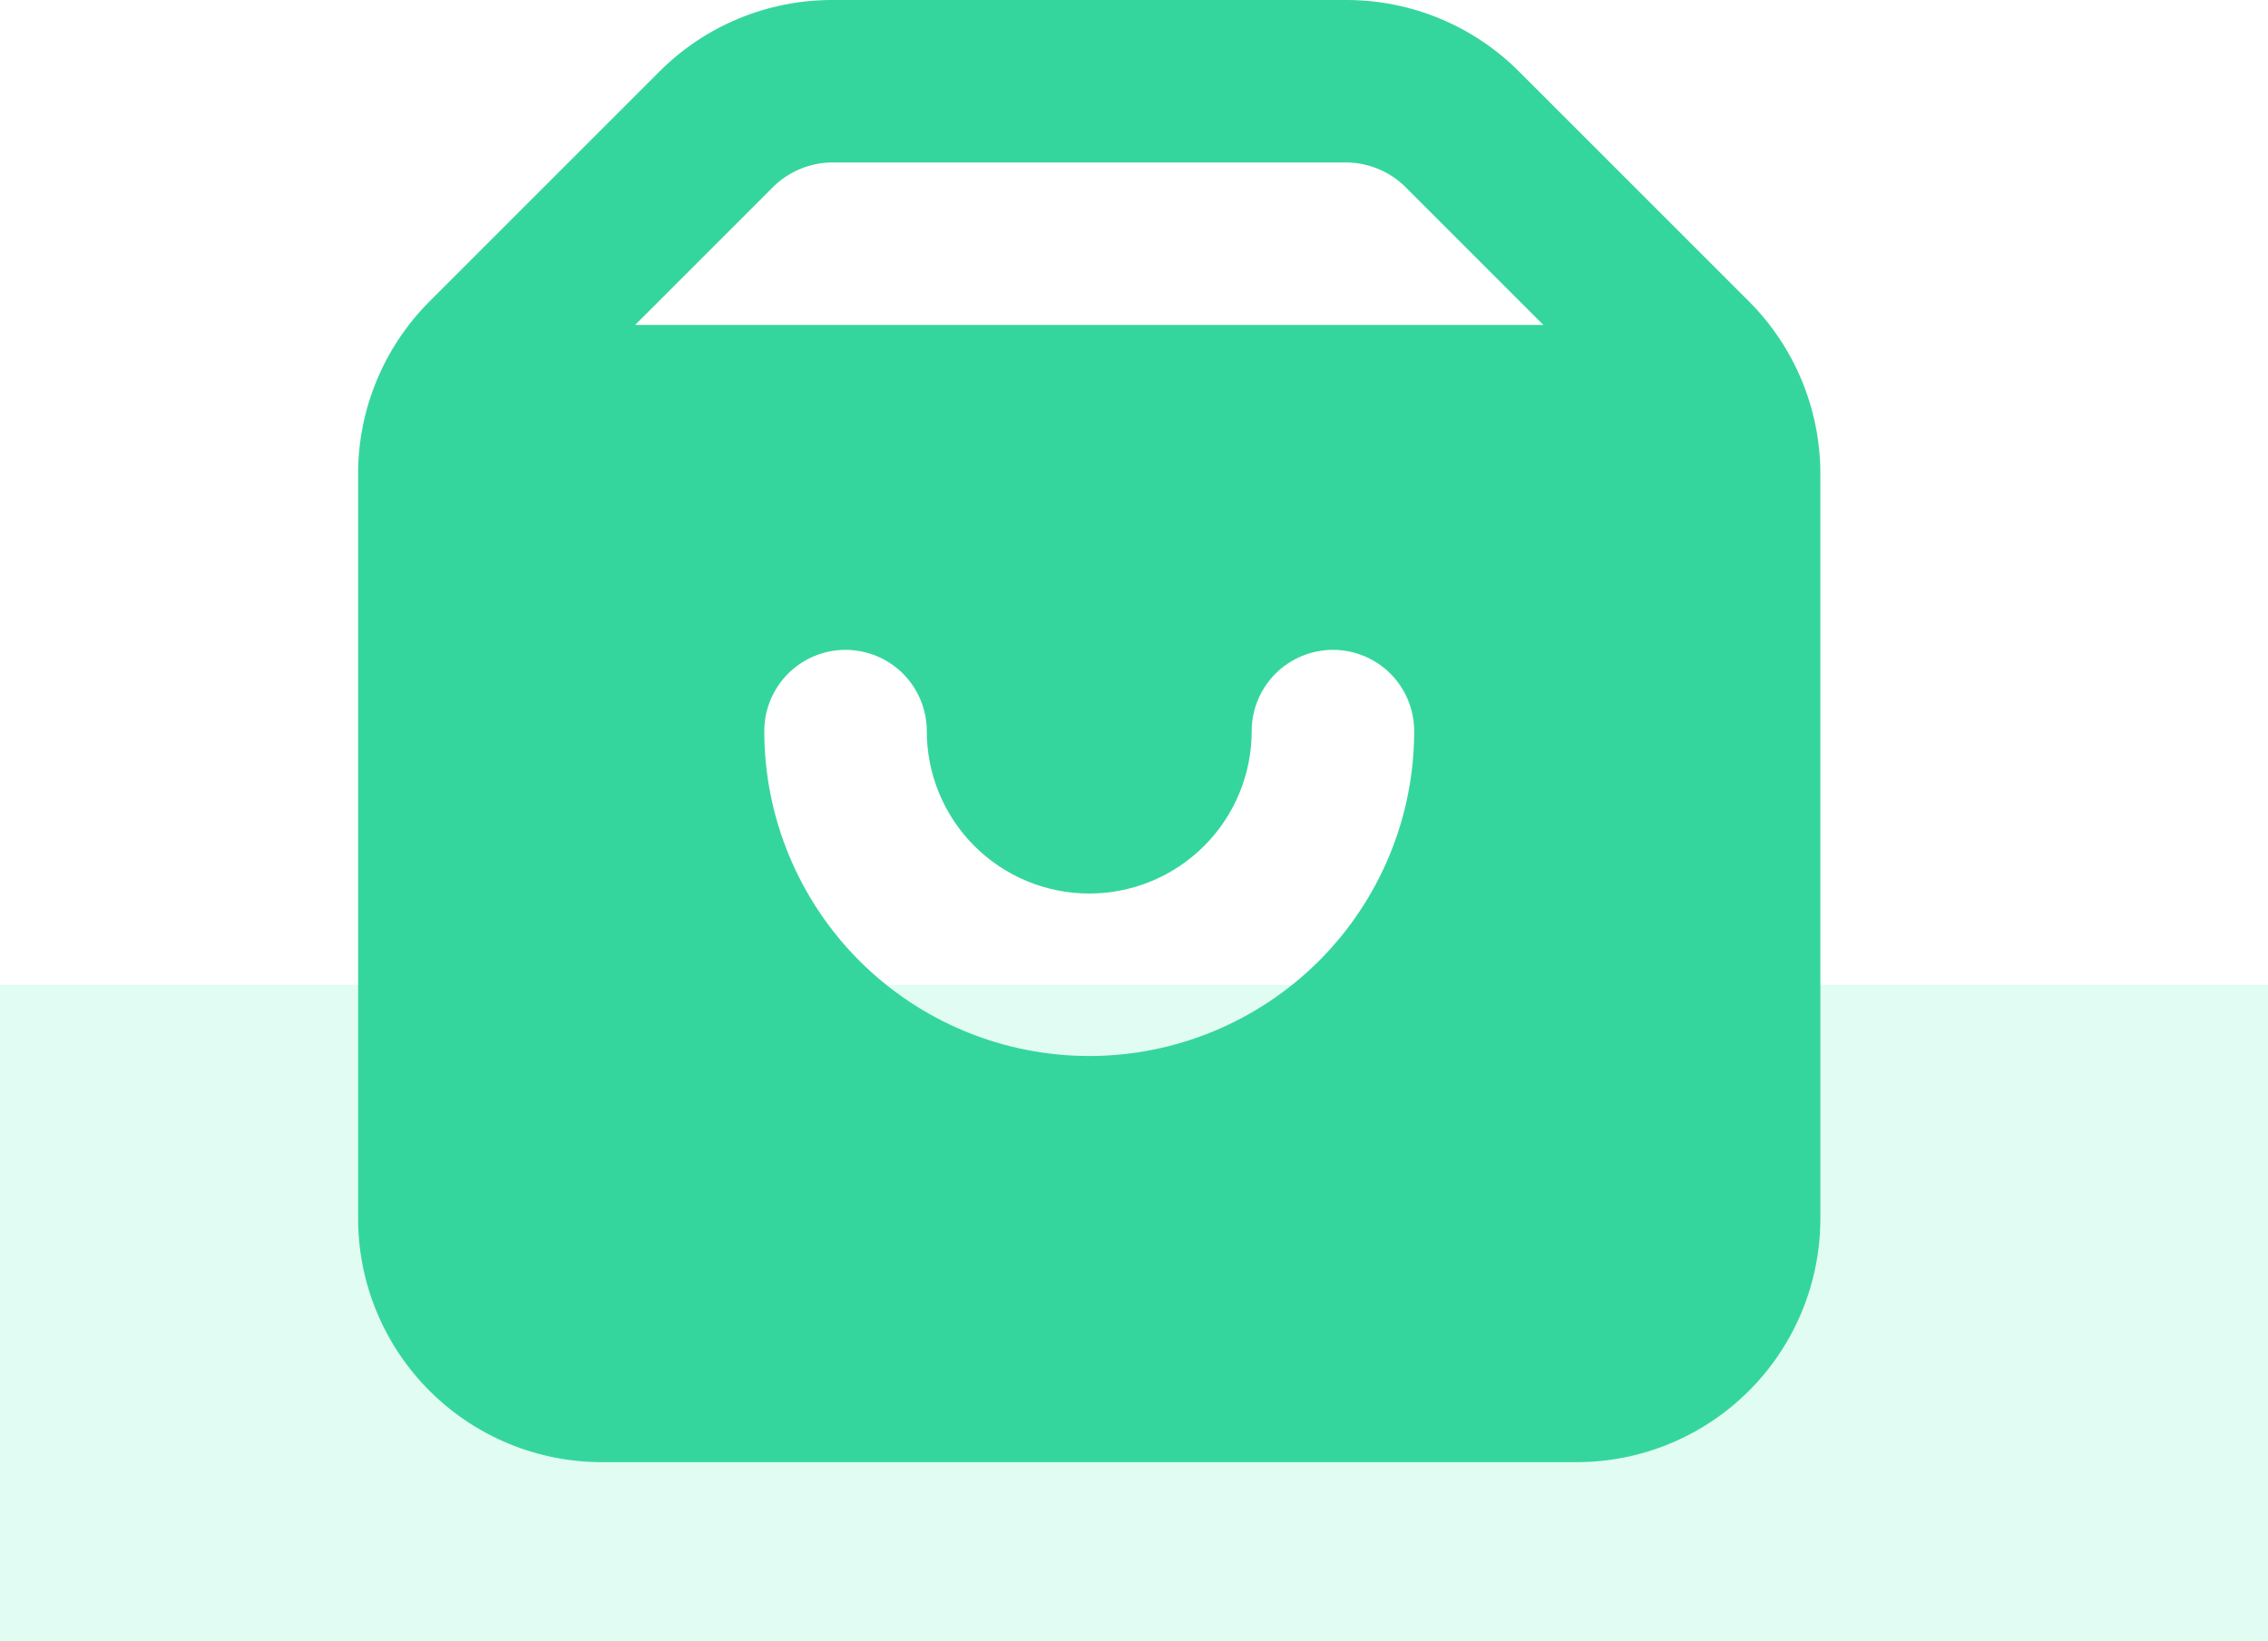<svg width="76" height="55" viewBox="0 0 76 55" fill="none" xmlns="http://www.w3.org/2000/svg">
<rect opacity="0.2" y="33" width="76" height="22" fill="#6CF2BE"/>
<path d="M58.605 10.099L50.901 2.396C49.37 0.864 47.295 0.002 45.129 0H27.871C25.705 0.002 23.63 0.864 22.099 2.396L14.396 10.099C12.864 11.63 12.002 13.705 12 15.871V40.833C12 42.999 12.86 45.077 14.392 46.608C15.924 48.14 18.001 49 20.167 49H52.833C54.999 49 57.077 48.14 58.608 46.608C60.14 45.077 61 42.999 61 40.833V15.871C60.998 13.705 60.136 11.63 58.605 10.099ZM36.5 35.389C33.612 35.389 30.843 34.242 28.8 32.2C26.758 30.157 25.611 27.388 25.611 24.5C25.611 23.778 25.898 23.086 26.408 22.575C26.919 22.065 27.611 21.778 28.333 21.778C29.055 21.778 29.748 22.065 30.258 22.575C30.769 23.086 31.056 23.778 31.056 24.5C31.056 25.944 31.629 27.329 32.65 28.35C33.671 29.371 35.056 29.944 36.5 29.944C37.944 29.944 39.329 29.371 40.35 28.35C41.371 27.329 41.944 25.944 41.944 24.5C41.944 23.778 42.231 23.086 42.742 22.575C43.252 22.065 43.945 21.778 44.667 21.778C45.389 21.778 46.081 22.065 46.592 22.575C47.102 23.086 47.389 23.778 47.389 24.5C47.389 27.388 46.242 30.157 44.2 32.2C42.157 34.242 39.388 35.389 36.5 35.389ZM21.283 10.889L25.938 6.234C26.459 5.736 27.15 5.454 27.871 5.444H45.129C45.85 5.454 46.541 5.736 47.062 6.234L51.717 10.889H21.283Z" fill="#35D69D"/>
</svg>
